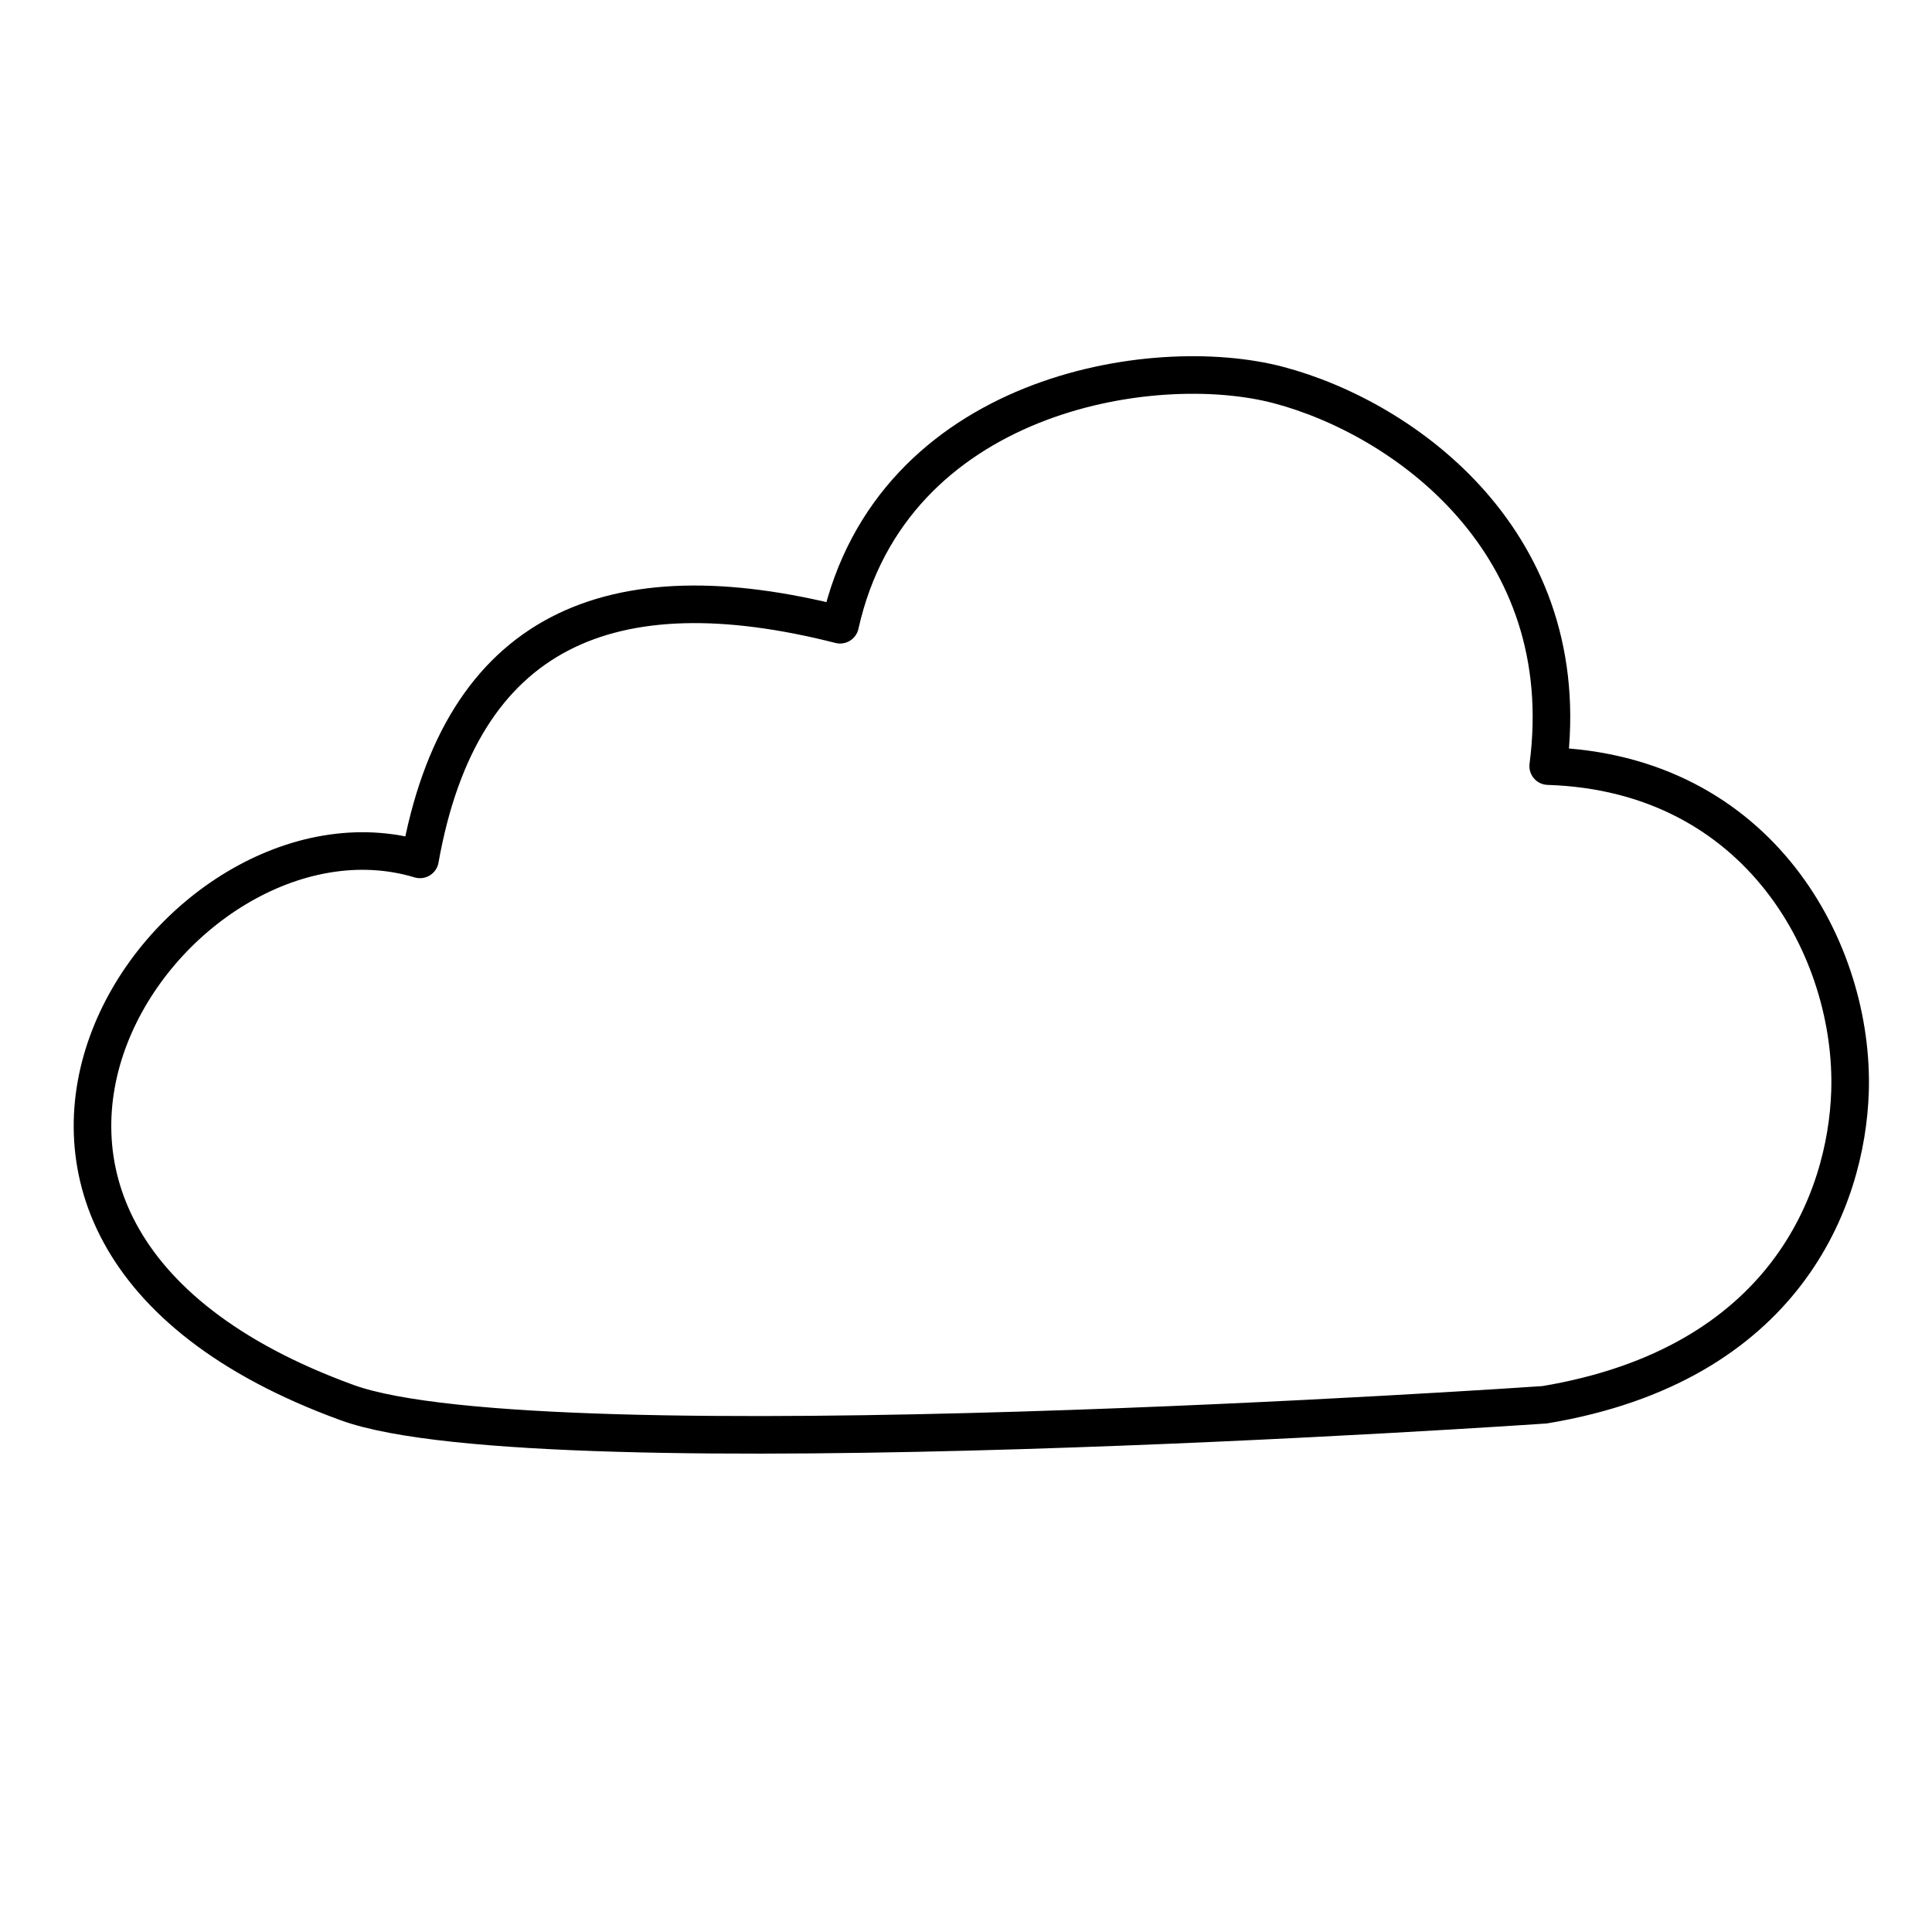 <?xml version="1.0" encoding="UTF-8" standalone="no"?>
<!DOCTYPE svg PUBLIC "-//W3C//DTD SVG 1.1//EN" "http://www.w3.org/Graphics/SVG/1.1/DTD/svg11.dtd">
<svg width="100%" height="100%" viewBox="0 0 180 180" version="1.1" xmlns="http://www.w3.org/2000/svg" xmlns:xlink="http://www.w3.org/1999/xlink" xml:space="preserve" xmlns:serif="http://www.serif.com/" style="fill-rule:evenodd;clip-rule:evenodd;stroke-linejoin:round;stroke-miterlimit:1.414;">
    <g transform="matrix(1.167,0,0,1.167,-18.203,-22.379)">
        <path d="M43.323,131.158C58.953,136.84 138.911,131.327 138.911,131.327C158.119,128.127 163.012,114.949 163.294,106.336C163.66,95.195 156.173,80.882 139.198,80.34C141.53,62.519 127.748,52.585 117.683,49.921C107.609,47.253 86.783,50.608 82.667,69.053C64.399,64.408 52.399,69.393 49.128,87.786C29.379,81.841 4.731,117.128 43.323,131.158Z" style="fill:none;stroke:black;stroke-width:3px;"/>
    </g>
</svg>
